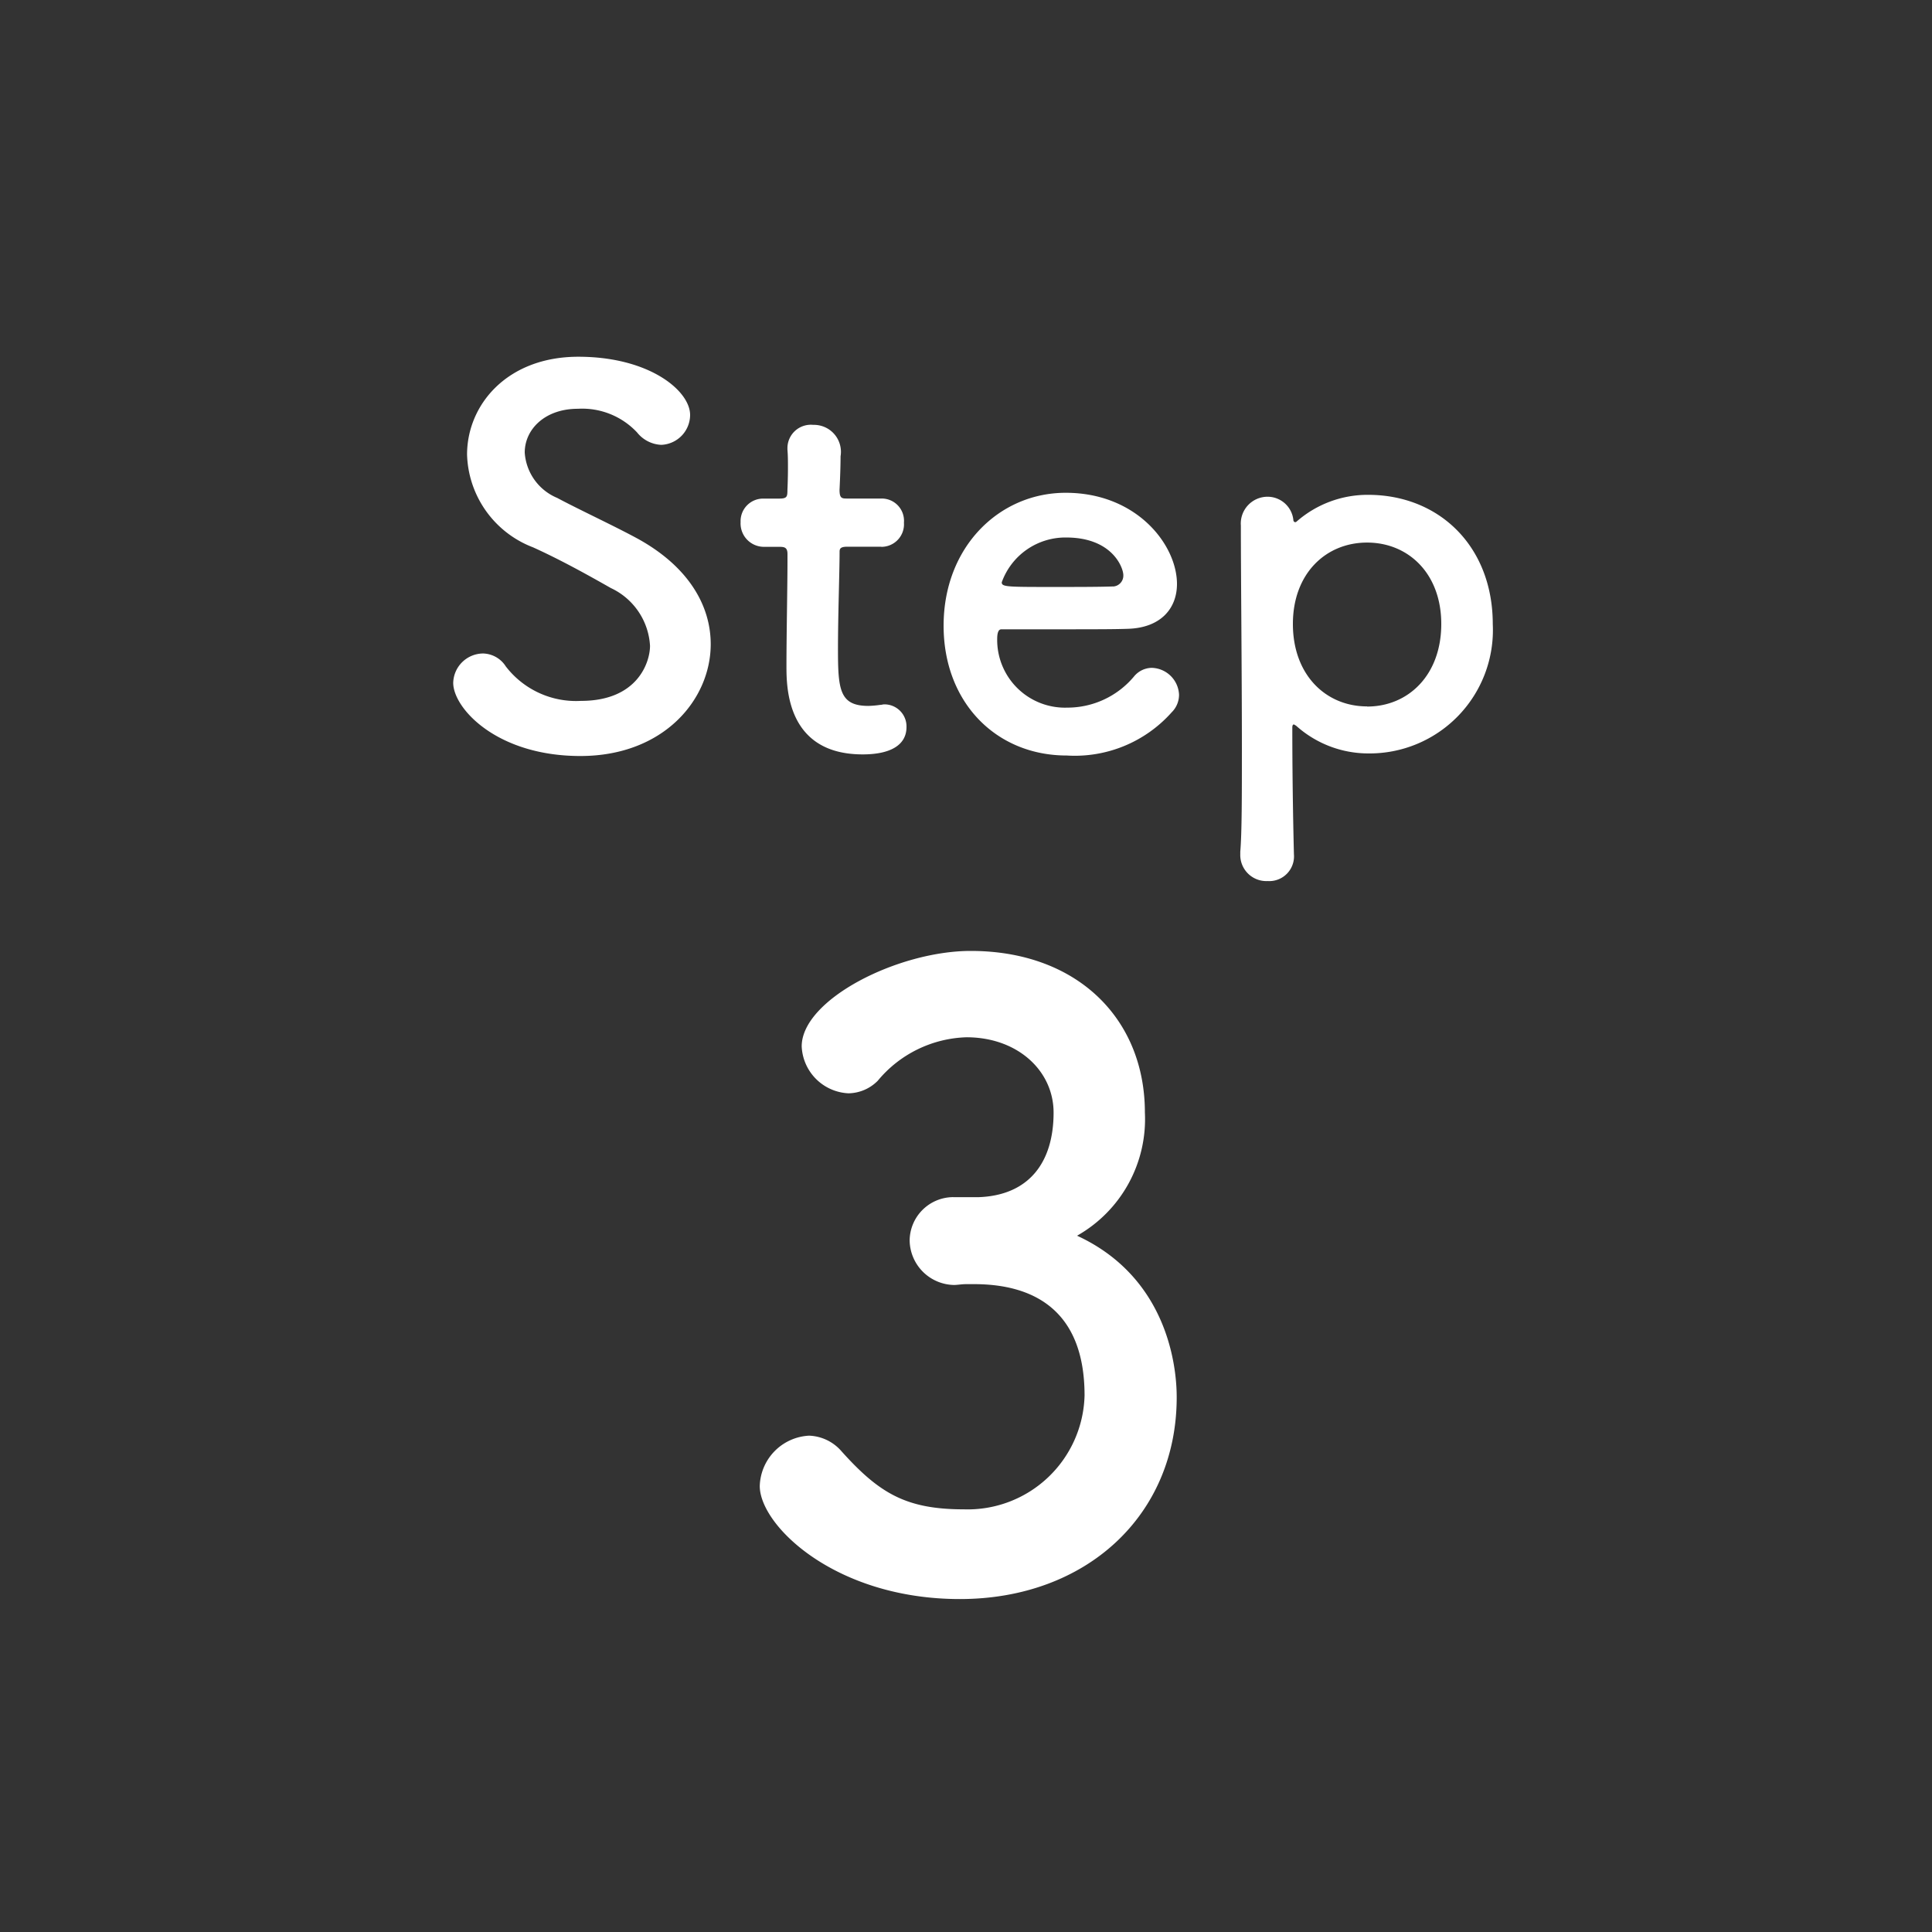 <svg xmlns="http://www.w3.org/2000/svg" width="120" height="120" viewBox="0 0 120 120"><rect x="0" y="0" width="120" height="120" fill="#333333" stroke="none"/><defs><style>.cls-1{fill:#fff;fill-rule:evenodd;}</style></defs><path id="Step" class="cls-1" d="M44.144,40.013c0-2.368-1.344-4.8-4.544-6.559-1.472-.8-3.68-1.824-4.992-2.528a3.286,3.286,0,0,1-2.016-2.816c0-1.44,1.248-2.72,3.3-2.72a4.668,4.668,0,0,1,3.68,1.472,2.031,2.031,0,0,0,1.5.768,1.866,1.866,0,0,0,1.792-1.856c0-1.5-2.528-3.616-6.943-3.616s-6.911,2.976-6.911,6.079a6.367,6.367,0,0,0,4.1,5.76c1.7,0.768,3.424,1.728,4.832,2.528a4.224,4.224,0,0,1,2.432,3.584c0,1.024-.768,3.424-4.288,3.424a5.5,5.5,0,0,1-4.672-2.144,1.723,1.723,0,0,0-1.408-.8,1.871,1.871,0,0,0-1.856,1.824c0,1.568,2.688,4.544,7.9,4.544C41.233,46.957,44.144,43.437,44.144,40.013Zm10.593-6.048a1.4,1.4,0,0,0,1.408-1.5,1.383,1.383,0,0,0-1.408-1.5H52.593c-0.32,0-.448-0.032-0.448-0.544,0,0,.064-1.216.064-2.08a1.676,1.676,0,0,0-1.7-1.952,1.454,1.454,0,0,0-1.6,1.44v0.1c0.032,0.352.032,0.736,0.032,1.12,0,0.736-.032,1.376-0.032,1.376,0,0.448-.032.544-0.544,0.544H47.441A1.4,1.4,0,0,0,46,32.429a1.454,1.454,0,0,0,1.44,1.536H48.4c0.32,0,.512.032,0.512,0.448v0.48c0,1.408-.064,4.608-0.064,6.464,0,1.312,0,5.5,4.736,5.5,1.664,0,2.72-.544,2.72-1.7a1.371,1.371,0,0,0-1.376-1.408c-0.1,0-.16.032-0.256,0.032a6.248,6.248,0,0,1-.736.064c-1.792,0-1.888-1.024-1.888-3.52,0-2.112.1-4.832,0.1-6.016,0-.192,0-0.352.48-0.352h2.112Zm18.015,10.3a1.529,1.529,0,0,0,.48-1.12,1.745,1.745,0,0,0-1.7-1.664A1.454,1.454,0,0,0,70.449,42a5.39,5.39,0,0,1-4.16,1.952,4.211,4.211,0,0,1-4.352-4.256c0-.352.064-0.608,0.256-0.608,6.207,0,6.879,0,7.871-.032,2.048-.064,3.04-1.28,3.04-2.784,0-2.432-2.5-5.664-6.911-5.664-4.128,0-7.584,3.36-7.584,8.255,0,4.768,3.264,8.063,7.648,8.063A8.057,8.057,0,0,0,72.752,44.269Zm-3.616-7.84c-0.864.032-2.3,0.032-3.616,0.032-2.976,0-3.3,0-3.3-.288a4.2,4.2,0,0,1,4-2.784c2.88,0,3.552,1.888,3.552,2.336A0.677,0.677,0,0,1,69.137,36.429Zm11.2-4.1a1.614,1.614,0,0,0-1.6-1.472,1.665,1.665,0,0,0-1.664,1.792c0,3.04.064,9.055,0.064,13.887,0,2.816,0,5.216-.1,6.368v0.16a1.619,1.619,0,0,0,1.7,1.664,1.537,1.537,0,0,0,1.632-1.664c-0.032-1.312-.1-4.352-0.1-7.871q0-.192.1-0.192a1.027,1.027,0,0,1,.16.1,6.713,6.713,0,0,0,4.448,1.7,7.663,7.663,0,0,0,7.743-8.031c0-4.832-3.328-8.031-7.743-8.031A6.688,6.688,0,0,0,80.529,32.4a0.118,0.118,0,0,1-.1.032A0.137,0.137,0,0,1,80.337,32.334Zm4.576,11.551c-2.56,0-4.608-1.952-4.608-5.12,0-3.136,2.048-5.056,4.608-5.056s4.608,1.92,4.608,5.056C89.52,41.933,87.472,43.885,84.912,43.885Z"/><path id="num" class="cls-1" d="M59.2,74.356a2.717,2.717,0,0,0-2.7,2.7,2.807,2.807,0,0,0,2.756,2.756c0.208,0,.468-0.052.78-0.052H60.5c3.692,0,6.864,1.612,6.864,6.916a7.264,7.264,0,0,1-7.488,7.072c-3.588,0-5.252-.988-7.592-3.588a2.792,2.792,0,0,0-2.028-.988A3.227,3.227,0,0,0,47.19,92.3c0,2.444,4.68,7.02,12.429,7.02,7.852,0,13.468-5.2,13.468-12.532,0-.988-0.1-7.228-6.188-10.036A8.321,8.321,0,0,0,71.111,69.1c0-5.824-4.212-10.036-10.816-10.036-4.524,0-10.5,3.016-10.5,5.928A3.05,3.05,0,0,0,52.7,67.907a2.612,2.612,0,0,0,1.82-.78,7.436,7.436,0,0,1,5.512-2.7c3.172,0,5.408,2.08,5.408,4.68,0,3.068-1.508,5.148-4.68,5.252H59.2Z"/></svg>